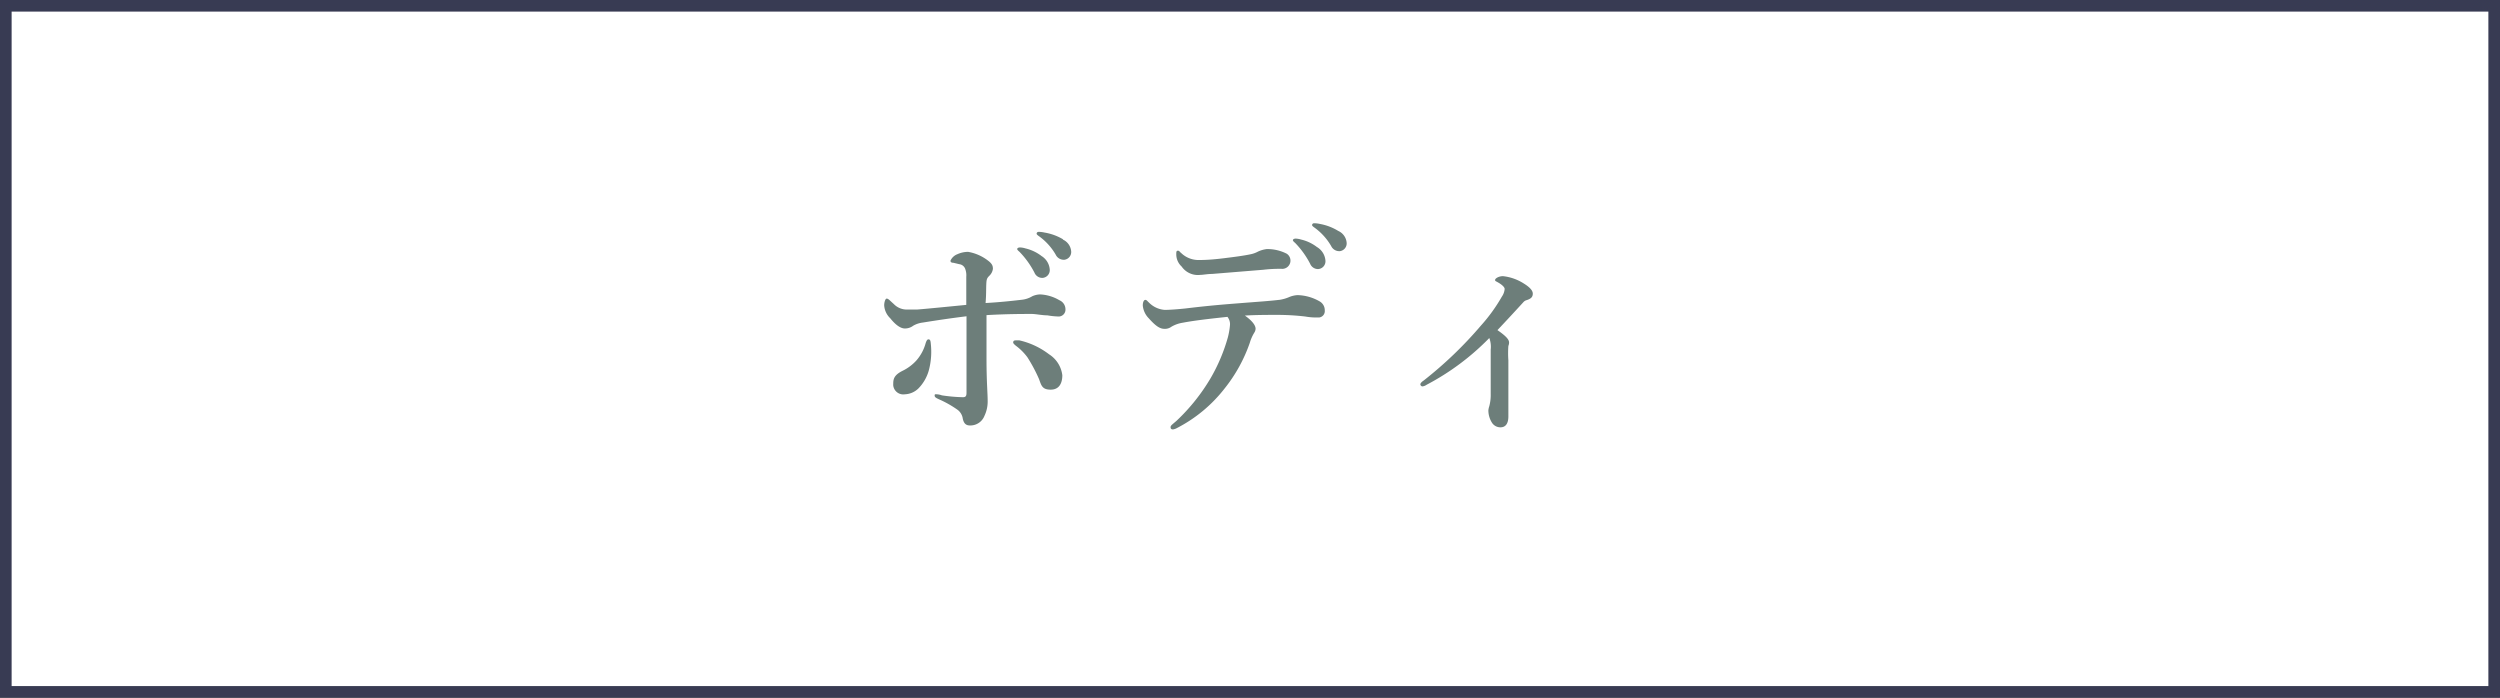 <svg xmlns="http://www.w3.org/2000/svg" viewBox="0 0 215 60"><rect x="0" y="0" width="215" height="60" fill="#333333" stroke="none"/><defs><style>.cls-1{fill:#fff;}.cls-2{fill:#383b53;}.cls-3{fill:#6d7e7a;}</style></defs><title>アセット 7</title><g id="レイヤー_2" data-name="レイヤー 2"><g id="レイヤー_1-2" data-name="レイヤー 1"><g id="レイヤー_2-2" data-name="レイヤー 2"><g id="デザイン"><rect class="cls-1" x="0.5" y="0.5" width="214" height="59"/><path class="cls-2" d="M214,1V59H1V1H214m1-1H0V60H215Z"/><path class="cls-3" d="M87.87,25.78a2.18,2.18,0,0,0,.9-.3,1.74,1.74,0,0,1,.68-.16,3.57,3.57,0,0,1,1.66.5.85.85,0,0,1,.52.78.59.59,0,0,1-.56.62h0a6.64,6.64,0,0,1-1-.1c-.44,0-1-.12-1.34-.12-.76,0-2.16,0-3.89.1v3.75c0,2,.1,2.92.1,3.66a2.87,2.87,0,0,1-.28,1.26,1.3,1.3,0,0,1-1.24.82c-.3,0-.52-.12-.62-.58a1.15,1.15,0,0,0-.44-.76,9,9,0,0,0-1.54-.88c-.36-.16-.44-.22-.44-.36s.08-.1.2-.1A1.55,1.55,0,0,1,81,34a13.83,13.83,0,0,0,1.82.16c.3,0,.3-.2.3-.46V27.2c-1.22.15-2.26.3-3.76.54a2.15,2.15,0,0,0-.82.27,1.18,1.18,0,0,1-.72.24c-.28,0-.7-.18-1.26-.88a1.68,1.68,0,0,1-.52-1.11c0-.22.08-.58.22-.58s.3.2.6.46a1.55,1.55,0,0,0,1.2.48h.82c1-.08,2.58-.24,4.22-.4V23.8a1.55,1.55,0,0,0-.08-.64.62.62,0,0,0-.52-.44L82,22.6c-.2,0-.26-.08-.26-.18a1.07,1.07,0,0,1,.6-.56,2.24,2.24,0,0,1,.92-.2,3.88,3.88,0,0,1,1.72.76c.37.28.41.48.41.7a1,1,0,0,1-.29.58c-.22.22-.26.3-.28.76s0,.88-.06,1.6C85.85,26,86.85,25.9,87.87,25.78Zm-8,3.41c.14,0,.16.16.18.38a6.26,6.26,0,0,1-.16,2.24A3.61,3.61,0,0,1,79,33.39a1.76,1.76,0,0,1-1.18.52.87.87,0,0,1-1-.75,1.21,1.21,0,0,1,0-.19c0-.42.12-.74.8-1.08A3.92,3.92,0,0,0,78.81,31a3.76,3.76,0,0,0,.8-1.5c.07-.2.13-.32.25-.32Zm7.27.24c0-.12.08-.16.24-.16h.28a6.62,6.62,0,0,1,2.56,1.2,2.49,2.49,0,0,1,1.14,1.8c0,.7-.28,1.24-1,1.24s-.8-.34-1-.9a13.54,13.54,0,0,0-1-1.88,4.74,4.74,0,0,0-1-1c-.15-.13-.23-.2-.23-.3ZM89.54,22a1.49,1.49,0,0,1,.74,1.2.67.67,0,0,1-.64.7h0a.73.73,0,0,1-.68-.46,7.54,7.54,0,0,0-1.26-1.76c-.08-.08-.22-.18-.22-.26s.1-.14.24-.14a1.77,1.77,0,0,1,.46.08,3.66,3.66,0,0,1,1.37.64Zm1.86-1.4a1.22,1.22,0,0,1,.72,1,.67.67,0,0,1-.59.74h0a.77.77,0,0,1-.74-.44,5.09,5.09,0,0,0-1.4-1.56c-.08-.06-.24-.16-.24-.24a.16.16,0,0,1,.16-.16h0a2.31,2.31,0,0,1,.52.06,4.55,4.55,0,0,1,1.59.58Z"/><path class="cls-3" d="M106.3,26.1c2-.16,2.76-.2,3.78-.32a3.31,3.31,0,0,0,.76-.22,2.17,2.17,0,0,1,.75-.18,4,4,0,0,1,1.9.54.87.87,0,0,1,.44.78.55.55,0,0,1-.46.6,5.52,5.52,0,0,1-1.22-.08,20.78,20.78,0,0,0-2.49-.14c-.68,0-1.8,0-2.7.06.64.45.92.85.92,1.13a.63.63,0,0,1-.1.32,3.64,3.64,0,0,0-.4.9,13.23,13.23,0,0,1-2.18,3.94,12.34,12.34,0,0,1-4.08,3.38,1,1,0,0,1-.34.12c-.15,0-.21-.06-.21-.2s.17-.24.51-.54a16.58,16.58,0,0,0,2.94-3.68A15.07,15.07,0,0,0,105.6,29a6.35,6.35,0,0,0,.18-1.06,1,1,0,0,0-.22-.69c-1.42.15-2.9.32-3.82.5a2.78,2.78,0,0,0-1,.35.93.93,0,0,1-.6.18c-.36,0-.72-.2-1.34-.9a1.8,1.8,0,0,1-.52-1.11c0-.3.1-.48.22-.48s.18.12.3.22a2.12,2.12,0,0,0,1.36.64c.48,0,1.19-.06,1.77-.12C103.34,26.36,104.5,26.24,106.3,26.1Zm1.28-4.24a2.17,2.17,0,0,0,.6-.22,2.55,2.55,0,0,1,.76-.22,3.66,3.66,0,0,1,1.72.4.71.71,0,0,1-.32,1.3h-.1a11.84,11.84,0,0,0-1.6.08l-4.42.36c-.38,0-.76.08-1,.08a1.7,1.7,0,0,1-1.6-.72,1.42,1.42,0,0,1-.46-1.06c0-.18,0-.3.14-.3s.12.08.26.18a2.15,2.15,0,0,0,1.6.62c.72,0,1.44-.07,2.16-.16S106.94,22,107.58,21.86Zm5.67-.62a1.49,1.49,0,0,1,.74,1.2.67.67,0,0,1-.64.7h0a.73.73,0,0,1-.68-.46,7.54,7.54,0,0,0-1.26-1.76c-.08-.08-.22-.18-.22-.26s.1-.14.24-.14a1.77,1.77,0,0,1,.46.08A3.56,3.56,0,0,1,113.25,21.24Zm1.84-1.38a1.22,1.22,0,0,1,.72,1,.67.67,0,0,1-.59.74h0a.77.77,0,0,1-.74-.44,5.09,5.09,0,0,0-1.4-1.56c-.08-.06-.24-.16-.24-.24a.16.16,0,0,1,.16-.16h0a2.31,2.31,0,0,1,.52.06A4.56,4.56,0,0,1,115.09,19.86Z"/><path class="cls-3" d="M122.69,33.09a.85.85,0,0,1-.34.14.19.19,0,0,1-.2-.18v0c0-.08.1-.2.28-.32A34.14,34.14,0,0,0,127.36,28a14.21,14.21,0,0,0,1.8-2.49,1.32,1.32,0,0,0,.24-.66c0-.14-.2-.34-.5-.52s-.32-.14-.32-.26.3-.32.68-.32a4.15,4.15,0,0,1,1.8.64c.42.26.76.56.76.86s-.16.44-.52.56A.57.57,0,0,0,131,26c-.86.94-1.64,1.78-2.22,2.39.6.42,1,.76,1,1.06a.77.77,0,0,1-.06.3,8.55,8.55,0,0,0,0,1.24v4.82c0,.72-.32.94-.68.94a.86.86,0,0,1-.72-.38,2,2,0,0,1-.32-1.08,1.55,1.55,0,0,1,.08-.36,3.79,3.79,0,0,0,.12-1.06V30.07a2.13,2.13,0,0,0-.12-1A21.46,21.46,0,0,1,122.69,33.09Z"/></g></g></g></g></svg>